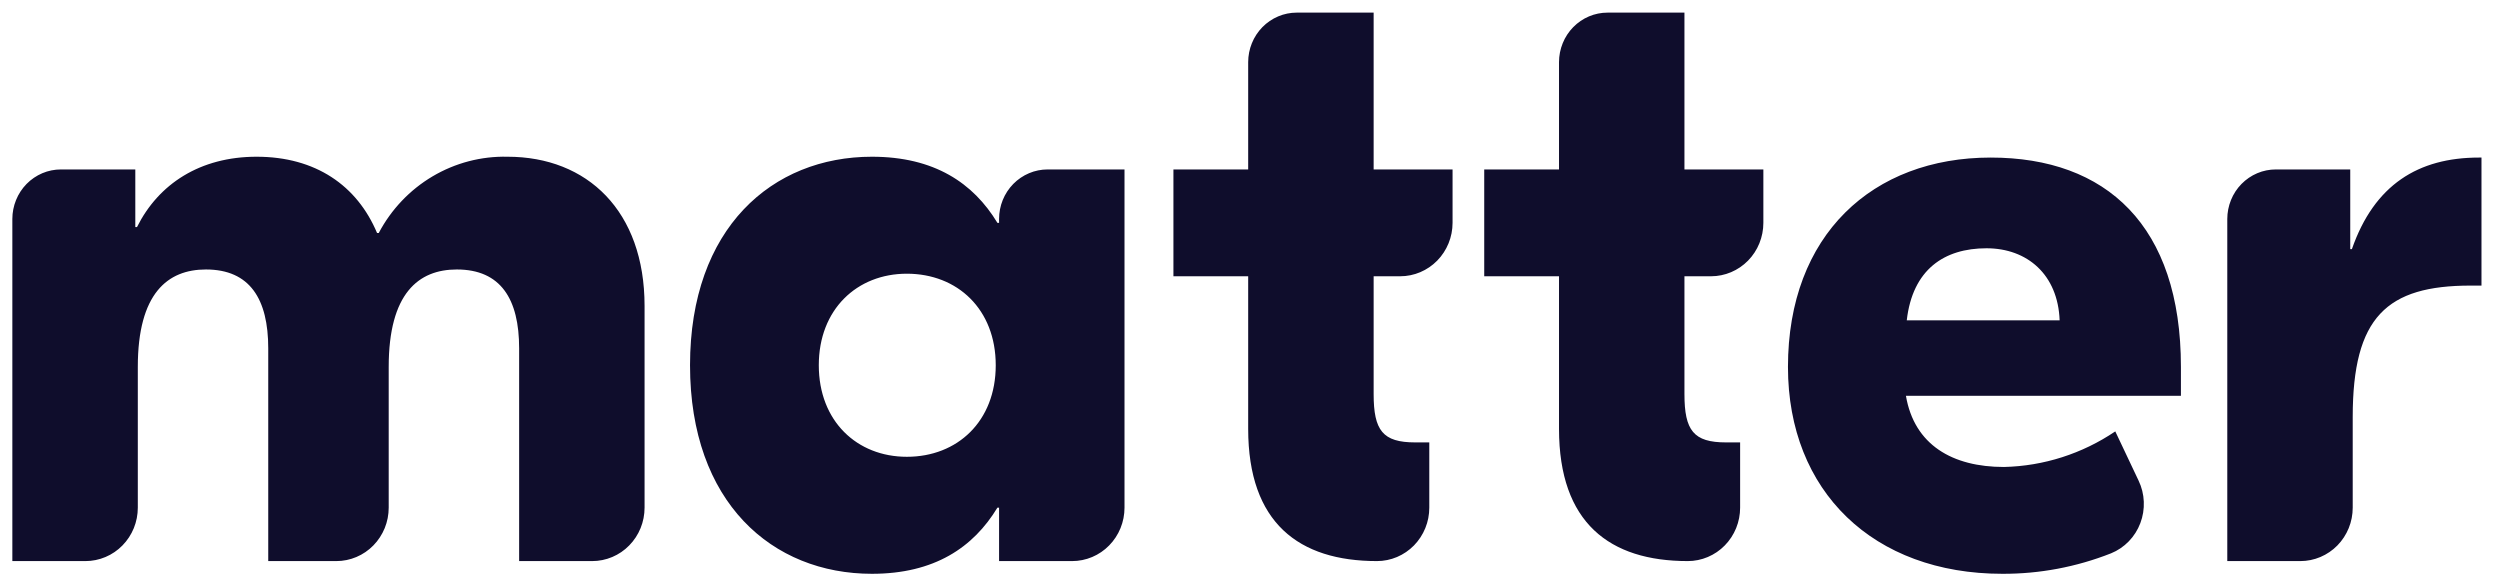 <svg width="81" height="19" viewBox="0 0 81 19" fill="none" xmlns="http://www.w3.org/2000/svg">
<path d="M2.769 18.179C2.992 18.179 3.212 18.134 3.418 18.047C3.624 17.96 3.811 17.833 3.968 17.672C4.126 17.511 4.251 17.32 4.336 17.111C4.421 16.901 4.465 16.676 4.465 16.448V11.889C4.465 9.5 5.434 8.731 6.672 8.731C8.099 8.731 8.691 9.692 8.691 11.285V18.179H10.898C11.121 18.179 11.341 18.134 11.547 18.047C11.753 17.96 11.94 17.833 12.097 17.672C12.255 17.511 12.379 17.32 12.465 17.111C12.55 16.901 12.594 16.676 12.594 16.448V11.889C12.594 9.5 13.563 8.731 14.801 8.731C16.227 8.731 16.82 9.692 16.82 11.285V18.179H19.188C19.411 18.179 19.631 18.134 19.837 18.047C20.043 17.96 20.23 17.833 20.387 17.672C20.545 17.511 20.67 17.32 20.755 17.111C20.84 16.901 20.884 16.676 20.884 16.448V9.912C20.884 6.836 19.027 5.078 16.443 5.078C15.592 5.058 14.752 5.278 14.015 5.714C13.279 6.15 12.675 6.785 12.271 7.55H12.217C11.571 6.012 10.225 5.078 8.314 5.078C6.484 5.078 5.138 5.957 4.438 7.358H4.384V5.49H1.973C1.767 5.49 1.562 5.531 1.371 5.612C1.181 5.693 1.007 5.811 0.861 5.96C0.715 6.109 0.599 6.286 0.52 6.481C0.441 6.675 0.4 6.884 0.4 7.095V18.179H2.769ZM28.251 18.591C30.27 18.591 31.535 17.739 32.316 16.448H32.37V18.179H34.738C34.961 18.179 35.181 18.134 35.387 18.047C35.593 17.96 35.78 17.833 35.937 17.672C36.095 17.511 36.22 17.32 36.305 17.111C36.39 16.901 36.434 16.676 36.434 16.448V5.49H33.943C33.736 5.49 33.532 5.531 33.341 5.612C33.15 5.693 32.976 5.811 32.83 5.96C32.684 6.109 32.568 6.286 32.489 6.481C32.41 6.675 32.37 6.884 32.37 7.095V7.22H32.316C31.535 5.929 30.27 5.078 28.251 5.078C25.021 5.078 22.357 7.385 22.357 11.834C22.357 16.284 25.021 18.591 28.251 18.591ZM29.382 14.8C27.767 14.8 26.529 13.647 26.529 11.834C26.529 10.022 27.767 8.868 29.382 8.868C31.024 8.868 32.262 10.022 32.262 11.834C32.262 13.647 31.024 14.8 29.382 14.8ZM47.063 5.49H44.506V0.409H42.014C41.808 0.409 41.603 0.45 41.413 0.531C41.222 0.612 41.048 0.73 40.902 0.879C40.756 1.028 40.64 1.205 40.561 1.4C40.482 1.594 40.441 1.803 40.441 2.014V5.49H38.019V8.951H40.441V13.894C40.441 16.943 42.084 18.179 44.614 18.179C44.836 18.179 45.057 18.134 45.263 18.047C45.468 17.96 45.655 17.833 45.813 17.672C45.97 17.511 46.095 17.32 46.18 17.111C46.266 16.901 46.309 16.676 46.309 16.448V14.334H45.852C44.802 14.334 44.506 13.949 44.506 12.768V8.951H45.367C45.817 8.951 46.248 8.768 46.566 8.444C46.884 8.119 47.063 7.679 47.063 7.22V5.49ZM57.133 5.49H54.576V0.409H52.085C51.878 0.409 51.674 0.45 51.483 0.531C51.292 0.612 51.119 0.73 50.973 0.879C50.827 1.028 50.711 1.205 50.632 1.4C50.553 1.594 50.512 1.803 50.512 2.014V5.49H48.089V8.951H50.512V13.894C50.512 16.943 52.154 18.179 54.684 18.179C54.907 18.179 55.127 18.134 55.333 18.047C55.539 17.96 55.726 17.833 55.883 17.672C56.041 17.511 56.166 17.32 56.251 17.111C56.336 16.901 56.38 16.676 56.38 16.448V14.334H55.922C54.873 14.334 54.576 13.949 54.576 12.768V8.951H55.438C55.888 8.951 56.319 8.768 56.637 8.444C56.955 8.119 57.133 7.679 57.133 7.22V5.49ZM64.498 5.105C60.676 5.105 57.93 7.605 57.93 11.889C57.93 15.927 60.703 18.591 64.875 18.591C66.079 18.596 67.274 18.371 68.397 17.928C68.613 17.841 68.809 17.708 68.972 17.54C69.136 17.371 69.264 17.17 69.347 16.949C69.431 16.727 69.469 16.491 69.459 16.254C69.45 16.017 69.392 15.785 69.29 15.572L68.535 13.977C67.464 14.701 66.214 15.101 64.929 15.13C63.26 15.13 62.022 14.416 61.752 12.823H70.662V11.889C70.662 7.303 68.239 5.105 64.498 5.105ZM64.363 8.044C65.682 8.044 66.678 8.896 66.732 10.379H61.779C61.968 8.731 62.991 8.044 64.363 8.044ZM80.32 5.105C78.355 5.105 76.928 5.984 76.201 8.072H76.148V5.49H73.737C73.53 5.49 73.326 5.531 73.135 5.612C72.944 5.693 72.771 5.811 72.625 5.96C72.478 6.109 72.363 6.286 72.284 6.481C72.205 6.675 72.164 6.884 72.164 7.095V18.179H74.532C74.755 18.179 74.976 18.134 75.181 18.047C75.387 17.96 75.574 17.833 75.732 17.672C75.889 17.511 76.014 17.32 76.099 17.111C76.184 16.901 76.228 16.676 76.228 16.448V13.51C76.228 10.269 77.332 9.253 80.05 9.253H80.4V5.105H80.32Z" fill="#0F0D2C"/>
</svg>
